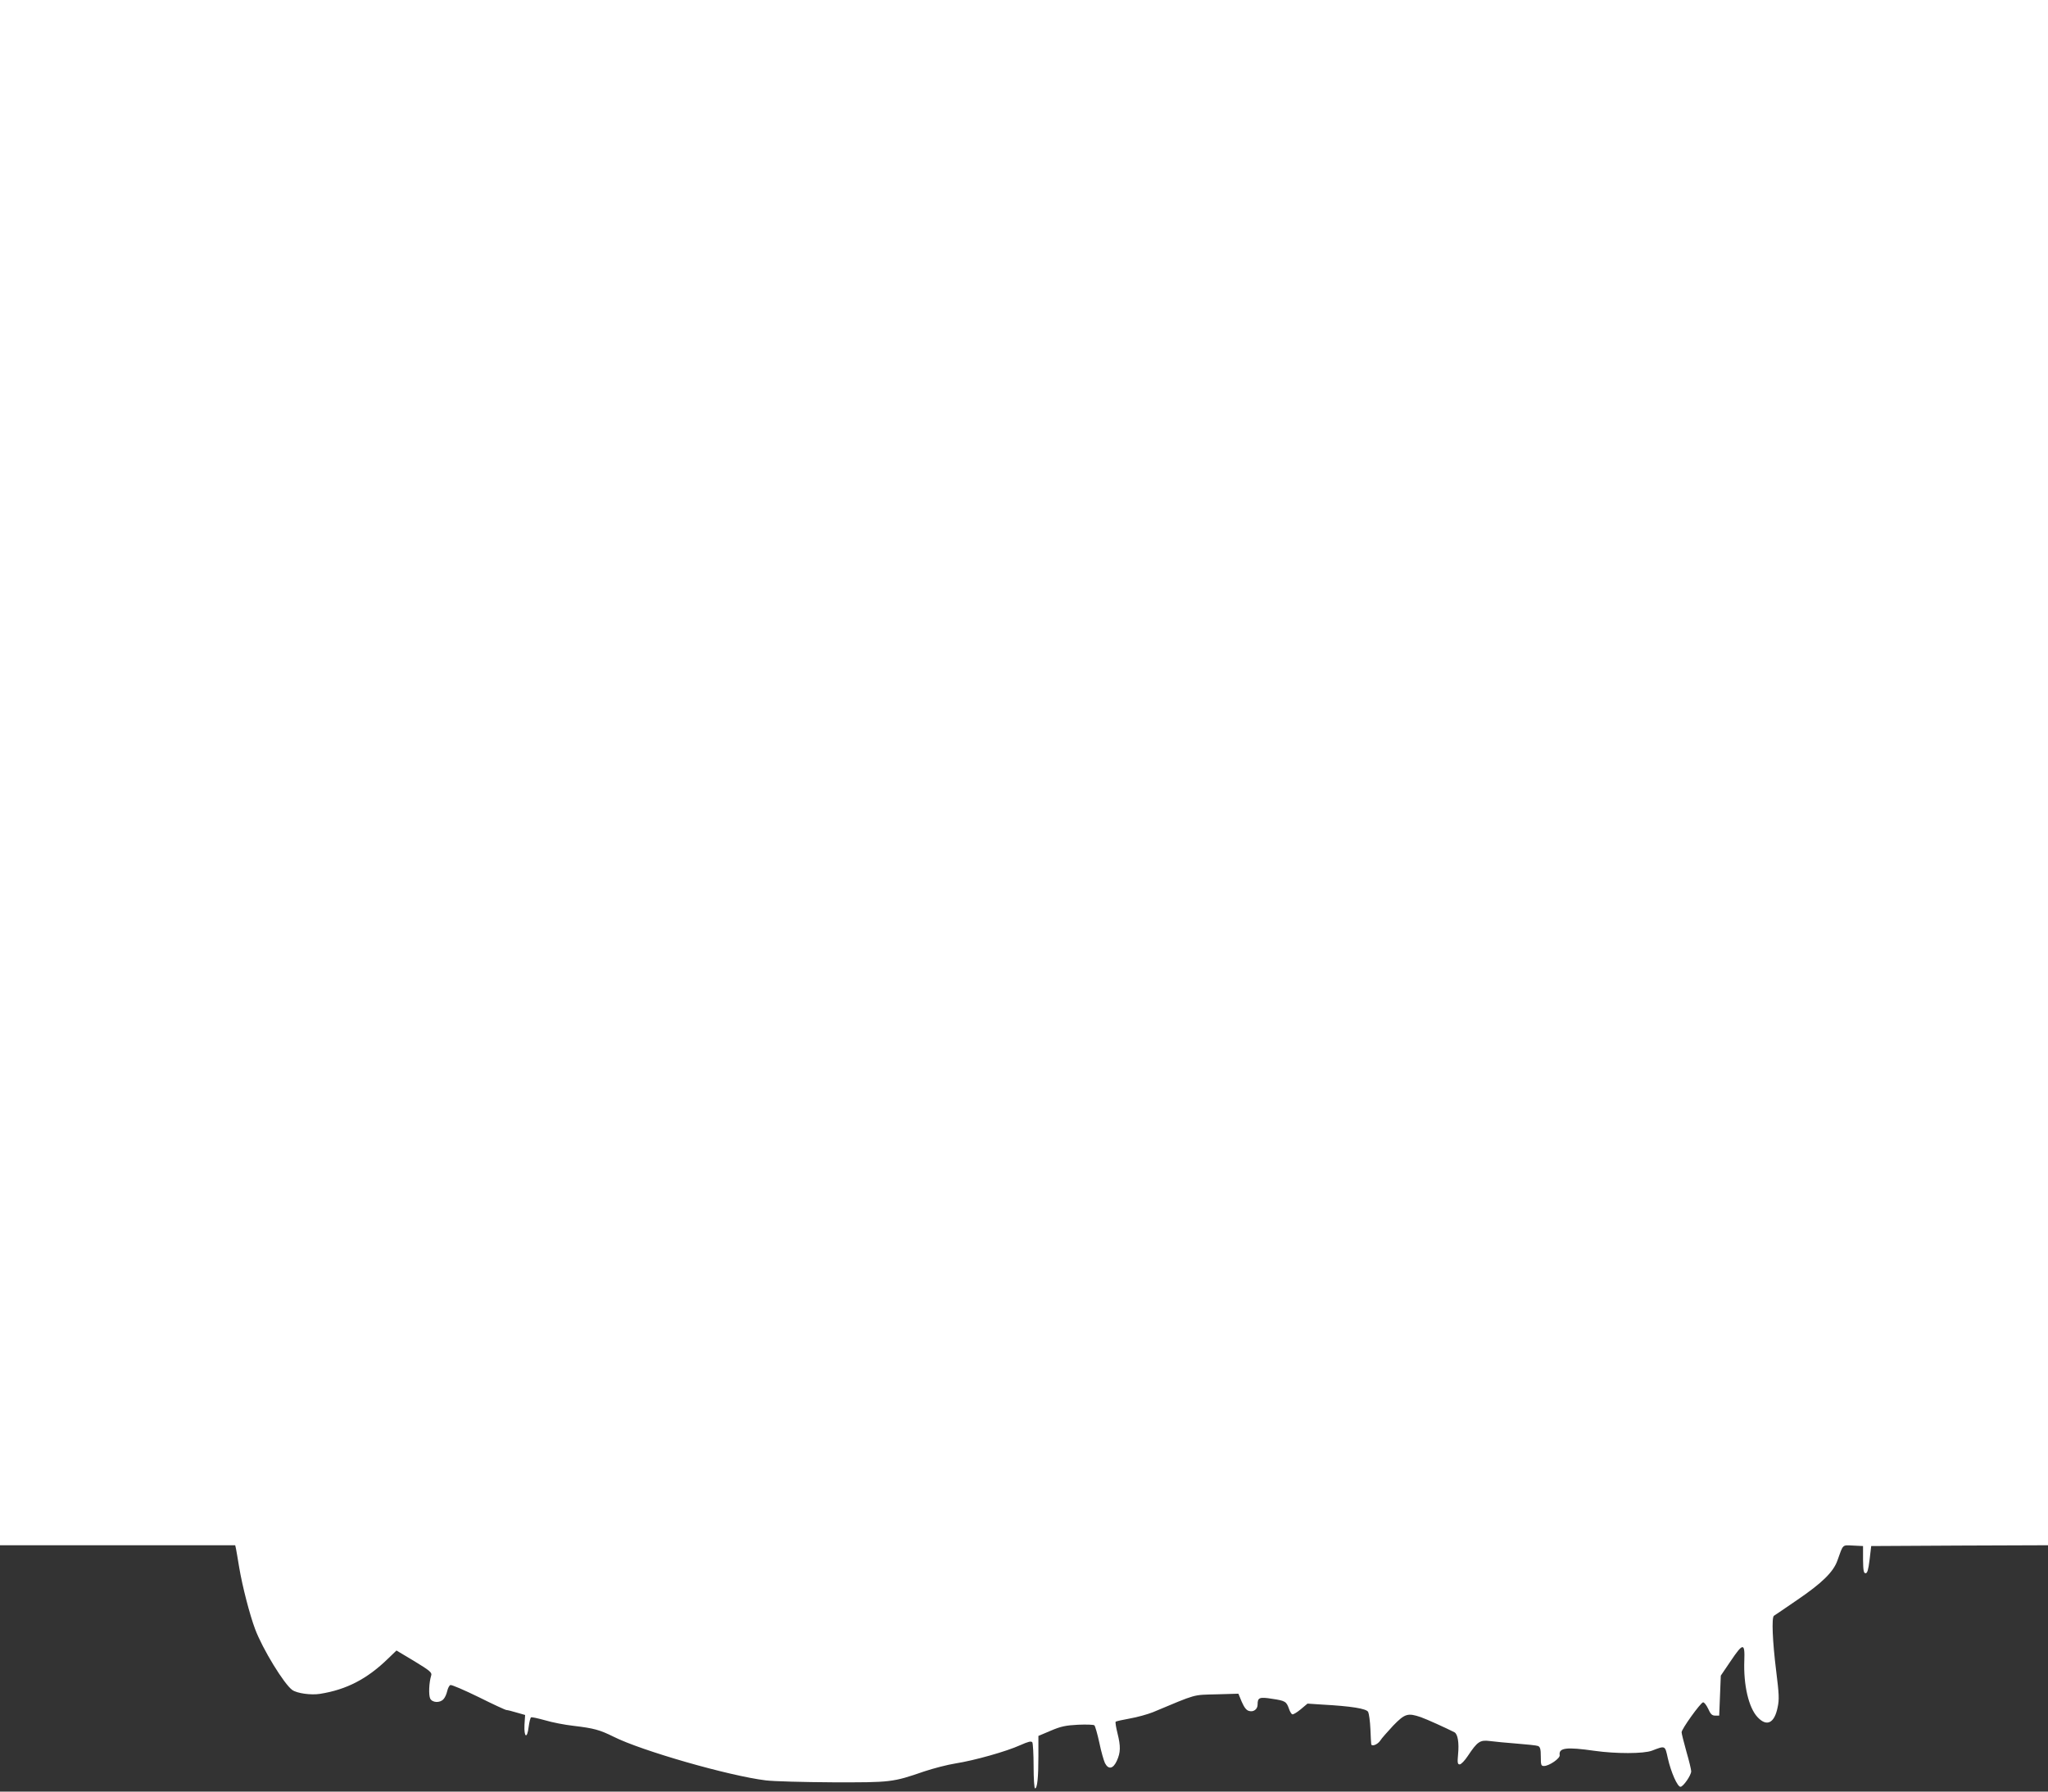 <?xml version="1.0" standalone="no"?>
<!DOCTYPE svg PUBLIC "-//W3C//DTD SVG 20010904//EN"
 "http://www.w3.org/TR/2001/REC-SVG-20010904/DTD/svg10.dtd">
<svg version="1.0" xmlns="http://www.w3.org/2000/svg"
 width="1280pt" height="1120pt" viewBox="0 0 1280 1120"
 preserveAspectRatio="xMidYMid meet">
<rect x="0" y="0" width="1280" height="1120" fill="#333333" stroke="none"/>
<g transform="translate(0,1120) scale(0.1,-0.1)"
fill="#ffffff" stroke="none">
<path d="M0 6370 l0 -4830 735 0 735 0 5 -22 c2 -13 12 -65 20 -117 20 -119
66 -296 99 -384 47 -126 182 -346 233 -382 30 -21 117 -33 173 -24 165 26 295
93 426 221 l52 50 112 -67 c97 -59 111 -71 105 -89 -14 -44 -17 -124 -6 -145
14 -26 61 -28 83 -3 9 9 19 32 23 50 4 18 13 36 20 38 7 3 86 -31 176 -75 90
-45 168 -81 174 -81 6 0 35 -7 64 -16 l53 -15 -4 -61 c-4 -80 17 -91 26 -14 4
31 11 58 15 60 4 3 43 -6 87 -18 43 -13 124 -29 179 -35 127 -15 163 -25 250
-68 172 -87 721 -245 952 -273 48 -6 236 -11 417 -12 365 -1 375 0 572 68 57
19 145 42 196 50 120 19 318 75 404 114 52 23 69 27 76 18 4 -7 8 -75 8 -150
0 -76 4 -138 9 -138 14 0 21 67 21 202 l0 126 78 33 c63 27 94 33 170 37 52 2
97 1 102 -4 5 -5 19 -54 31 -109 11 -55 28 -112 35 -127 22 -42 51 -36 74 14
24 53 25 90 4 174 -9 36 -14 67 -11 71 4 3 44 12 89 20 46 8 110 26 143 39
280 117 247 108 398 112 l137 4 21 -51 c16 -36 29 -53 46 -57 28 -8 53 11 53
40 0 44 11 49 91 36 82 -12 89 -17 105 -62 6 -18 15 -33 21 -35 6 -2 29 12 52
31 l43 36 91 -6 c182 -10 277 -25 288 -46 5 -10 12 -58 14 -106 2 -48 4 -90 5
-94 1 -19 39 -5 56 20 9 15 47 57 82 95 73 75 91 80 173 52 37 -13 158 -68
209 -94 21 -11 30 -65 23 -138 -5 -53 -3 -63 10 -63 9 0 32 24 51 53 60 90 76
101 138 93 29 -4 105 -11 168 -16 63 -5 123 -11 133 -15 13 -6 17 -19 17 -66
0 -53 2 -59 20 -59 32 0 102 48 98 68 -7 46 42 52 217 27 134 -19 308 -19 360
1 84 32 81 34 99 -48 20 -88 60 -178 79 -178 17 0 67 72 67 97 0 10 -13 65
-30 123 -16 58 -30 112 -30 121 0 20 117 183 134 187 7 1 21 -17 32 -40 15
-34 24 -43 44 -43 l25 0 5 125 5 125 61 90 c78 116 90 117 86 5 -6 -153 27
-296 83 -355 57 -61 105 -38 125 61 11 50 9 84 -9 229 -23 185 -29 333 -14
344 5 3 70 47 144 98 156 106 228 176 253 248 37 104 29 96 98 93 l62 -3 0
-85 c1 -69 4 -85 16 -85 11 0 17 21 25 85 l10 85 553 3 552 2 0 4830 0 4830
-6400 0 -6400 0 0 -4830z"/>
</g>
</svg>

